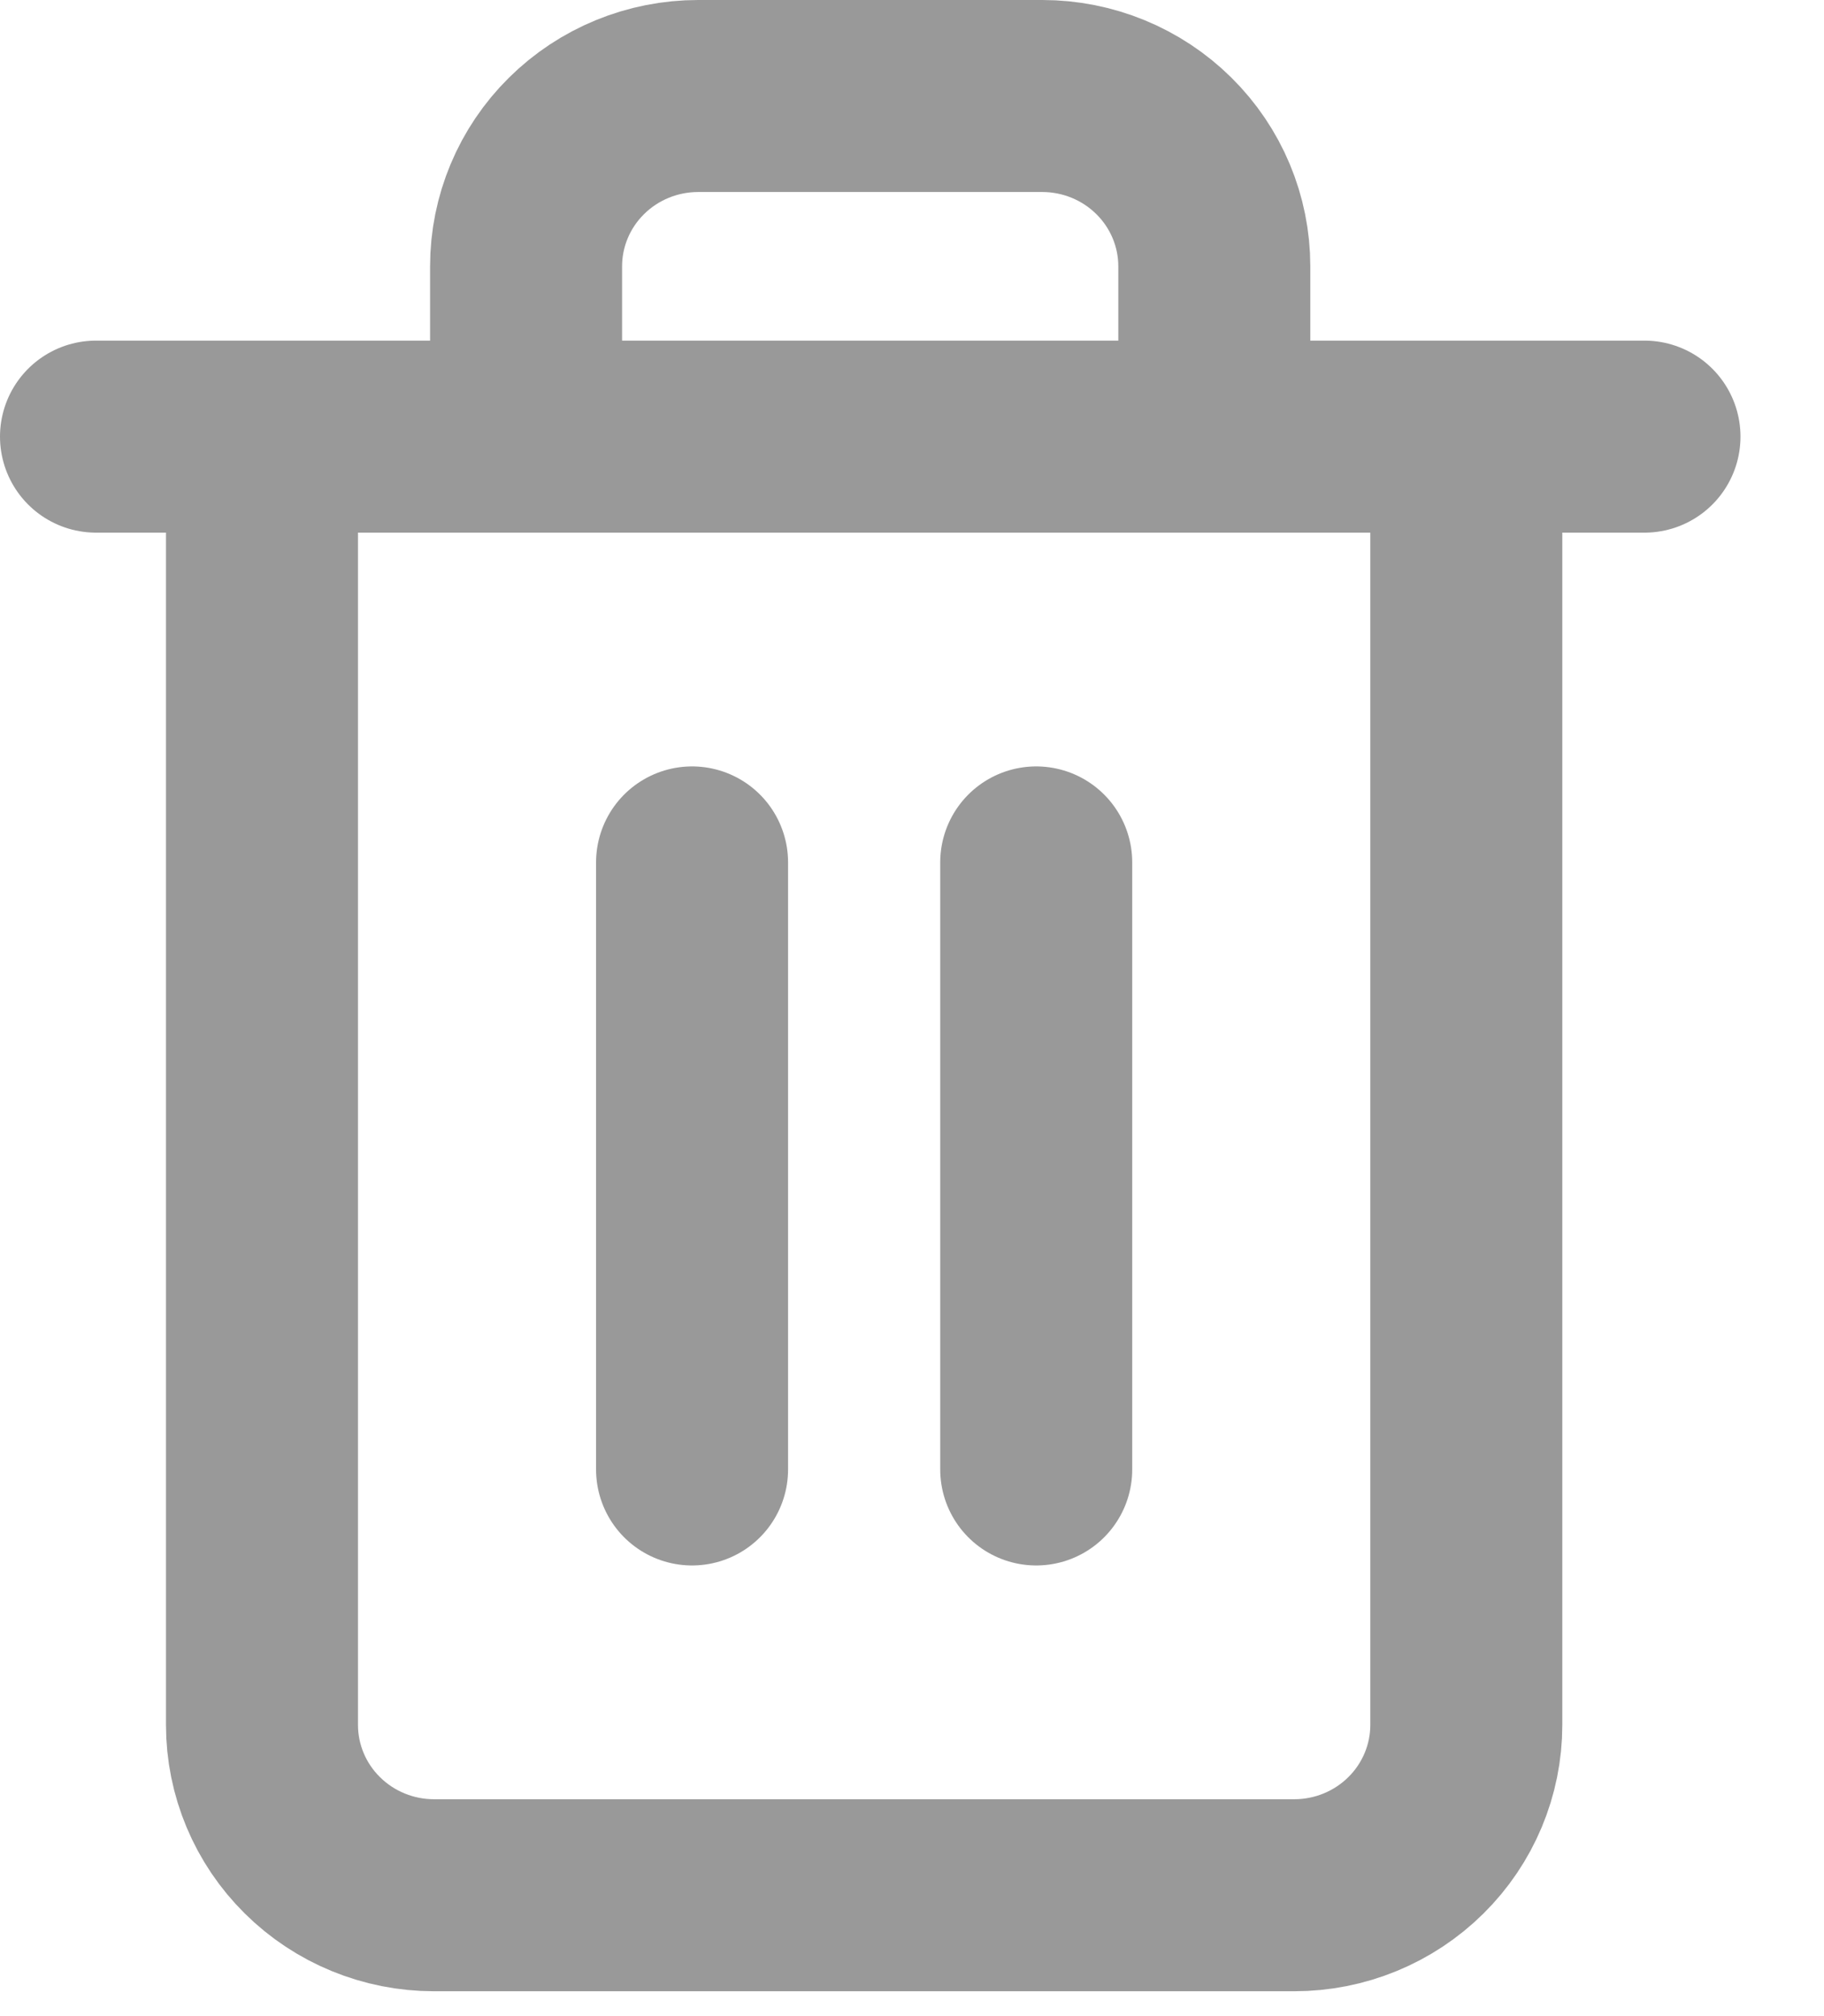 <svg width="19" height="21" viewBox="0 0 19 21" fill="none" xmlns="http://www.w3.org/2000/svg">
    <path d="M2.729 5.548V17.967C2.729 18.437 2.918 18.889 3.254 19.221C3.59 19.554 4.046 19.741 4.521 19.741H13.482C13.957 19.741 14.413 19.554 14.749 19.221C15.085 18.889 15.274 18.437 15.274 17.967V5.548M7.209 8.983V15.306M10.794 8.983V15.306" stroke="#999999" stroke-width="2" stroke-linecap="round" stroke-linejoin="round"/>
    <path d="M1 4.548H17.13M5.48 4.548V2.774C5.48 2.304 5.669 1.852 6.005 1.52C6.341 1.187 6.797 1 7.273 1H10.857C11.332 1 11.788 1.187 12.124 1.52C12.46 1.852 12.649 2.304 12.649 2.774V4.548" stroke="#999999" stroke-width="2" stroke-linecap="round" stroke-linejoin="round"/>
</svg>

